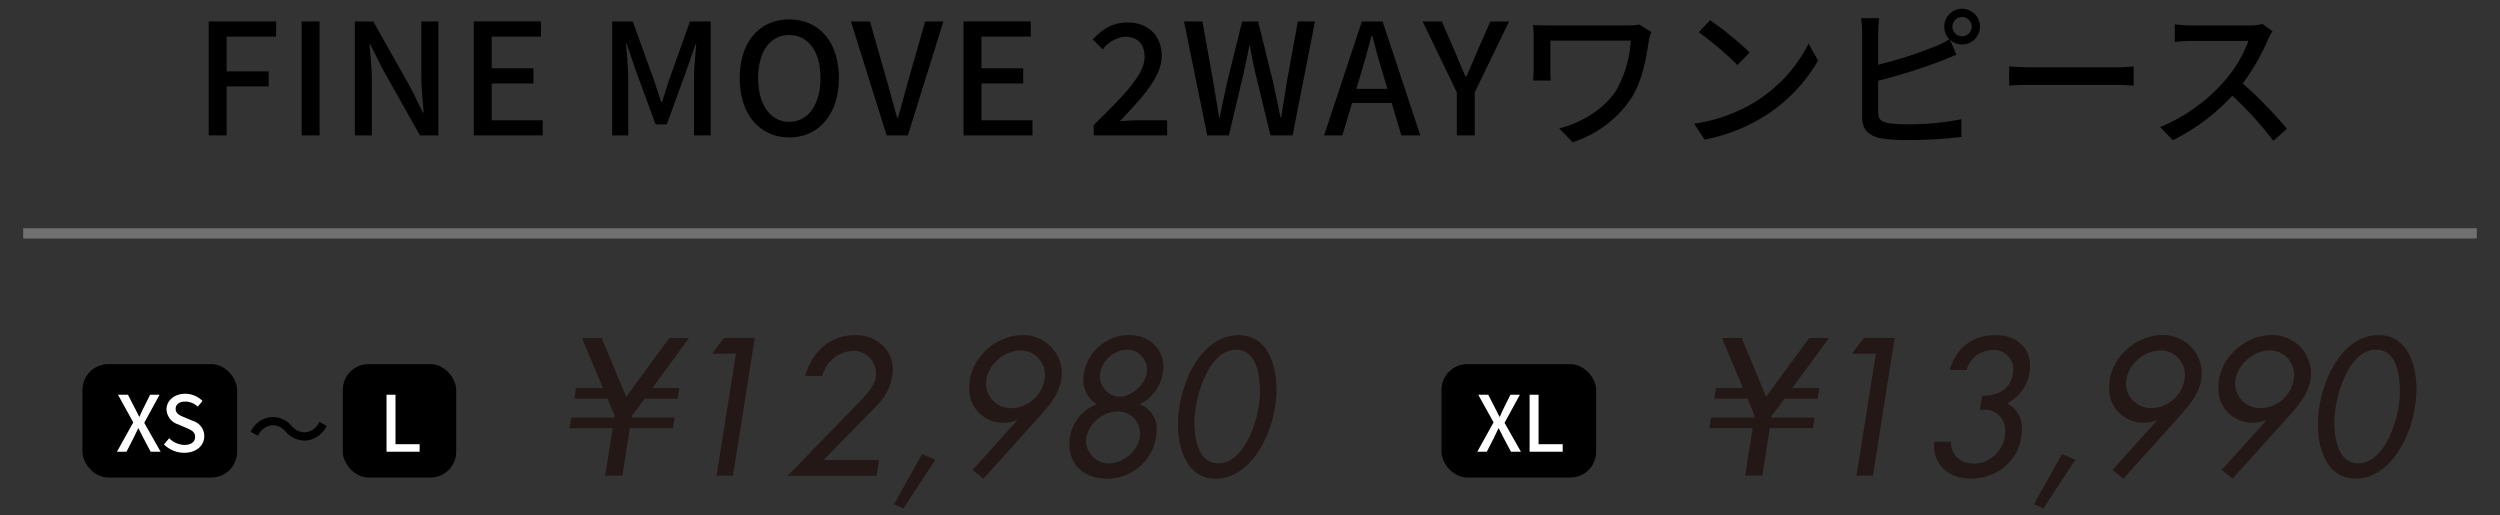 <svg xmlns="http://www.w3.org/2000/svg" xmlns:xlink="http://www.w3.org/1999/xlink" width="485" height="100" viewBox="0 0 485 100"><rect x="0" y="0" width="485" height="100" fill="#333333" stroke="none"/><defs><clipPath id="a"><rect width="485" height="100" transform="translate(398 9089)" fill="none"/></clipPath></defs><g transform="translate(-398 -9089)" clip-path="url(#a)"><path d="M-201.51,0h3.48V-9.51h8.16v-2.91h-8.16v-6.75h9.6v-2.94h-13.08Zm18.03,0H-180V-22.11h-3.48Zm10.32,0h3.3V-10.41c0-2.4-.27-4.95-.45-7.23h.15l2.31,4.62L-160.53,0h3.57V-22.11h-3.3v10.32c0,2.4.27,5.07.45,7.35h-.15l-2.31-4.68-7.32-12.99h-3.57Zm23.07,0h13.38V-2.94h-9.9v-7.14h8.1v-2.94h-8.1v-6.15h9.57v-2.94h-13.05Zm26.85,0h3.12V-10.92c0-1.98-.27-4.83-.42-6.84h.12l1.74,5.1,3.87,10.53h2.16l3.84-10.53,1.77-5.1h.12c-.18,2.01-.45,4.86-.45,6.84V0h3.24V-22.11h-4.02l-3.99,11.19c-.51,1.47-.93,2.97-1.44,4.44h-.15c-.51-1.47-.96-2.97-1.47-4.44l-4.05-11.19h-3.99Zm34.35.39c5.67,0,9.63-4.41,9.63-11.52S-83.22-22.5-88.89-22.5s-9.6,4.26-9.6,11.37S-94.56.39-88.89.39Zm0-3.03c-3.66,0-6.03-3.33-6.03-8.49,0-5.19,2.37-8.34,6.03-8.34s6.06,3.15,6.06,8.34C-82.83-5.97-85.23-2.64-88.89-2.64ZM-69.99,0h4.11l6.9-22.11h-3.54l-3.27,11.46c-.72,2.52-1.23,4.68-2.01,7.23h-.15c-.75-2.55-1.26-4.71-2.01-7.23l-3.27-11.46h-3.69Zm14.91,0H-41.7V-2.94h-9.9v-7.14h8.1v-2.94h-8.1v-6.15h9.57v-2.94H-55.08Zm25.26,0h14.25V-2.94h-5.61c-1.08,0-2.49.09-3.6.21,4.59-4.8,8.16-8.76,8.16-12.69,0-3.9-2.61-6.48-6.66-6.48-2.88,0-4.83,1.26-6.72,3.3l1.95,1.92a5.988,5.988,0,0,1,4.35-2.46c2.49,0,3.75,1.56,3.75,3.9,0,3.36-3.72,7.2-9.87,13.23ZM-7.8,0h4.2L-.69-12.27c.36-1.74.72-3.39,1.05-5.07H.48c.3,1.68.63,3.33,1.02,5.07L4.47,0H8.76l4.35-22.11H9.78L7.68-10.59c-.36,2.31-.75,4.68-1.11,7.08H6.42c-.51-2.4-.99-4.77-1.5-7.08L2.07-22.11H-1.02L-3.87-10.59c-.51,2.34-1.02,4.71-1.5,7.08h-.12c-.39-2.37-.78-4.74-1.17-7.08L-8.73-22.11H-12.3ZM22.02-12c.72-2.4,1.41-4.83,2.04-7.35h.15c.66,2.49,1.32,4.95,2.07,7.35l.87,2.97H21.12ZM14.88,0h3.54l1.89-6.3h7.68L29.85,0h3.69L26.22-22.11H22.2ZM40.62,0H44.1V-8.37l6.66-13.74H47.13l-2.58,5.88c-.66,1.65-1.38,3.18-2.1,4.86h-.12c-.75-1.68-1.38-3.21-2.07-4.86l-2.55-5.88H33.99L40.62-8.37ZM78.36-20.04l-2.31-1.47a10.942,10.942,0,0,1-2.31.18H58.8c-1.32,0-2.55-.03-3.39-.09.06.72.12,1.5.12,2.22v6.39c0,.66-.06,1.35-.12,2.16h3.45a21.057,21.057,0,0,1-.09-2.16v-5.58h15.6a22.439,22.439,0,0,1-2.79,9.6c-2.43,3.78-6.87,6.36-11.1,7.44l2.61,2.67A21.589,21.589,0,0,0,74.46-7.2c2.22-3.51,2.88-7.8,3.42-11.19A9.225,9.225,0,0,1,78.36-20.04Zm11.4-2.31-2.19,2.34a65.07,65.07,0,0,1,7.5,6.36l2.37-2.43A62.953,62.953,0,0,0,89.76-22.35ZM86.67-2.28,88.68.81a33.077,33.077,0,0,0,11.49-4.47A30.674,30.674,0,0,0,110.7-14.52l-1.83-3.27A28.563,28.563,0,0,1,98.46-6.48,31.172,31.172,0,0,1,86.67-2.28Zm50.1-18.81a1.9,1.9,0,0,1,1.89-1.89,1.9,1.9,0,0,1,1.86,1.89,1.869,1.869,0,0,1-1.86,1.86A1.876,1.876,0,0,1,136.77-21.09Zm-1.59,0a3.5,3.5,0,0,0,.99,2.43,15.884,15.884,0,0,1-2.85,1.44,82.379,82.379,0,0,1-10.95,3.51v-6.27a27.221,27.221,0,0,1,.18-2.76h-3.51a17.905,17.905,0,0,1,.21,2.76V-3.57c0,2.52,1.38,3.72,3.81,4.17a32.69,32.69,0,0,0,4.92.3A87.857,87.857,0,0,0,138.51.3V-3.15a50.1,50.1,0,0,1-10.35.99,25.87,25.87,0,0,1-3.75-.21c-1.41-.3-2.04-.66-2.04-2.1v-6.12a115.965,115.965,0,0,0,12.03-3.78c.96-.36,2.16-.9,3.15-1.29l-1.26-2.91a3.494,3.494,0,0,0,2.37.93,3.45,3.45,0,0,0,3.45-3.45,3.476,3.476,0,0,0-3.45-3.48A3.482,3.482,0,0,0,135.18-21.09Zm12.6,7.71v3.72c1.02-.09,2.82-.15,4.47-.15h16.32c1.32,0,2.7.12,3.36.15v-3.72c-.75.06-1.92.18-3.36.18H152.25C150.63-13.2,148.77-13.32,147.78-13.38Zm51.09-6.81-1.95-1.44a9.1,9.1,0,0,1-2.61.3H183.18a32.1,32.1,0,0,1-3.27-.21v3.39c.48-.03,2.1-.18,3.27-.18h11.01a24.682,24.682,0,0,1-4.77,7.92,33.709,33.709,0,0,1-12.33,8.79L179.52.93a39.382,39.382,0,0,0,11.55-8.64,67.327,67.327,0,0,1,7.95,8.76l2.64-2.34a79.74,79.74,0,0,0-8.58-8.79A41.062,41.062,0,0,0,198-18.63,10.355,10.355,0,0,1,198.87-20.19Z" transform="translate(640 9115.268)"/><path d="M476,1H0V-1H476Z" transform="translate(402.5 9134.268)" fill="#707070"/><g transform="translate(506.83 9150.22)"><path d="M7.9,4.36l4.75,11.41L21.01,4.36h3.83l-7.12,9.71h5.24l-.32,2.05H16.23l-2.48,3.33-.07.35h8.36l-.32,2.05H13.36l-1.45,9.21H8.58l1.45-9.21H1.67l.32-2.05h8.36l.07-.35L9.04,16.12H2.59l.32-2.05H8.15L4.07,4.36Z" fill="#231815"/><path d="M37.59,4.36,33.37,31.07H30.18L33.94,7.4H29.3l2.3-3.05h5.99Z" fill="#231815"/><path d="M61.44,17.29,50.95,28.03H61.72l-.5,3.05H43.97l13.61-14c3.22-3.29,3.54-4.43,3.54-5.85a4.414,4.414,0,0,0-4.5-4.39,6.47,6.47,0,0,0-5.92,4.89H47.37c1.38-4.85,4.92-7.94,9.74-7.94,4.11,0,7.26,2.83,7.26,6.63a10.043,10.043,0,0,1-2.94,6.87Z" fill="#231815"/><path d="M72.64,27.96l-6.2,9.46-1.84-.81,5.46-9.74,2.59,1.1Z" fill="#231815"/><path d="M92.94,19.45,81.96,31.64l-2.13-1.67,8.65-9.6-.07-.07a6.678,6.678,0,0,1-2.66.5,6.579,6.579,0,0,1-6.55-6.91c0-5.6,5.17-10.1,10.31-10.1a7.471,7.471,0,0,1,7.65,7.26c0,2.45-.78,4.61-4.22,8.4Zm.95-7.79a4.734,4.734,0,0,0-4.64-4.89c-3.44,0-6.8,3.05-6.8,6.52a4.855,4.855,0,0,0,4.85,4.68A6.647,6.647,0,0,0,93.89,11.66Z" fill="#231815"/><path d="M112.28,17.22a5.082,5.082,0,0,1,3.29,5.1,9.568,9.568,0,0,1-9.74,9.32c-4.18,0-7.19-2.59-7.19-6.56a8.081,8.081,0,0,1,5.35-7.87,5.484,5.484,0,0,1-2.66-4.75,8.937,8.937,0,0,1,8.93-8.68c3.86,0,6.59,2.59,6.59,6.2a8.124,8.124,0,0,1-4.57,7.23Zm.07,5.64a4.266,4.266,0,0,0-4.46-4.25c-2.98,0-6.02,2.83-6.02,5.78a4.459,4.459,0,0,0,4.46,4.29c2.83,0,6.02-2.66,6.02-5.81Zm1.35-12.37a3.865,3.865,0,0,0-3.93-3.86,5.506,5.506,0,0,0-5.24,5.17,4.105,4.105,0,0,0,3.83,3.97c2.41,0,5.35-2.69,5.35-5.28Z" fill="#231815"/><path d="M127.02,31.64c-5.7,0-7.33-5.92-7.33-10.59,0-7.33,4.29-17.25,11.76-17.25,5.67,0,7.37,5.78,7.37,10.52,0,7.69-4.61,17.33-11.8,17.33Zm8.58-16.61c0-3.19-.46-8.4-4.64-8.4-5.28,0-8.08,9.04-8.08,14.1,0,3.01.71,7.94,4.64,7.94C132.84,28.67,135.6,19.53,135.6,15.03Z" fill="#231815"/></g><path d="M7.424-5.52a4.9,4.9,0,0,0,3.7,1.728,4.858,4.858,0,0,0,4.24-2.864l-1.408-.768a3.337,3.337,0,0,1-2.816,2.032A3.309,3.309,0,0,1,8.576-6.64a4.9,4.9,0,0,0-3.7-1.728A4.858,4.858,0,0,0,.64-5.5l1.408.768A3.337,3.337,0,0,1,4.864-6.768,3.309,3.309,0,0,1,7.424-5.52Z" transform="translate(446 9178.268)"/><rect width="30" height="22" rx="5" transform="translate(414 9159.639)"/><path d="M-8.663,0h1.845l1.41-2.745c.27-.57.555-1.125.855-1.8h.06c.345.675.63,1.23.915,1.8L-2.123,0H-.188l-3.18-5.61L-.4-11.055h-1.83l-1.3,2.6C-3.788-7.95-4-7.455-4.283-6.8h-.075c-.33-.66-.57-1.155-.84-1.665l-1.335-2.6H-8.467L-5.5-5.7ZM4.388.2C6.8.2,8.273-1.245,8.273-3.015A3.082,3.082,0,0,0,6.023-6L4.508-6.645c-.9-.36-1.785-.72-1.785-1.68,0-.87.735-1.41,1.86-1.41a3.516,3.516,0,0,1,2.43.99l.915-1.11A4.729,4.729,0,0,0,4.582-11.25c-2.1,0-3.63,1.305-3.63,3.045A3.176,3.176,0,0,0,3.2-5.31l1.53.66c1.02.45,1.77.765,1.77,1.77,0,.93-.75,1.56-2.085,1.56a4.28,4.28,0,0,1-2.94-1.305l-1.02,1.2A5.508,5.508,0,0,0,4.388.2Z" transform="translate(429.353 9176.639)" fill="#fff"/><rect width="22" height="22" rx="5" transform="translate(464.5 9159.639)"/><path d="M-2.73,0H3.69V-1.47H-.99v-9.585H-2.73Z" transform="translate(475.717 9176.639)" fill="#fff"/><rect width="30" height="22" rx="5" transform="translate(677.65 9159.639)"/><path d="M-8.415,0H-6.57l1.41-2.745c.27-.57.555-1.125.855-1.8h.06c.345.675.63,1.23.915,1.8L-1.875,0H.06L-3.12-5.61l2.97-5.445H-1.98l-1.3,2.6c-.255.51-.465,1.005-.75,1.665H-4.11c-.33-.66-.57-1.155-.84-1.665l-1.335-2.6H-8.22L-5.25-5.7ZM1.74,0H8.16V-1.47H3.48v-9.585H1.74Z" transform="translate(693.003 9176.639)" fill="#fff"/><g transform="translate(727.98 9150.21)"><path d="M7.9,4.36l4.75,11.41L21.01,4.36h3.83l-7.12,9.71h5.24l-.32,2.05H16.23l-2.48,3.33-.07.35h8.36l-.32,2.05H13.36l-1.45,9.21H8.58l1.45-9.21H1.67l.32-2.05h8.36l.07-.35L9.04,16.12H2.59l.32-2.05H8.15L4.07,4.36Z" fill="#231815"/><path d="M37.59,4.36,33.37,31.07H30.18L33.94,7.4H29.3l2.3-3.05h5.99Z" fill="#231815"/><path d="M59.38,17.01a5.333,5.333,0,0,1,2.87,5.14c0,5.42-4.32,9.5-9.96,9.5-4.22,0-7.05-2.73-7.05-6.24a7.081,7.081,0,0,1,.04-.92H48.5c0,2.52,1.77,4.25,4.5,4.25a6.2,6.2,0,0,0,6.02-6.34,3.923,3.923,0,0,0-4.25-4.11c-.21,0-.42.04-.64.04l.43-2.76c5.1,0,6.02-3.29,6.02-5.07a3.664,3.664,0,0,0-4-3.79,5.184,5.184,0,0,0-5.03,3.83H48.26c1.42-4.5,4.57-6.73,8.89-6.73,4.04,0,6.7,2.37,6.7,5.99a8.141,8.141,0,0,1-4.46,7.23Z" fill="#231815"/><path d="M72.64,27.96l-6.2,9.46-1.84-.81,5.46-9.74,2.59,1.1Z" fill="#231815"/><path d="M92.94,19.45,81.96,31.64l-2.13-1.67,8.65-9.6-.07-.07a6.678,6.678,0,0,1-2.66.5,6.579,6.579,0,0,1-6.55-6.91c0-5.6,5.17-10.1,10.31-10.1a7.471,7.471,0,0,1,7.65,7.26c0,2.45-.78,4.61-4.22,8.4Zm.95-7.79a4.734,4.734,0,0,0-4.64-4.89c-3.44,0-6.8,3.05-6.8,6.52a4.855,4.855,0,0,0,4.85,4.68A6.647,6.647,0,0,0,93.89,11.66Z" fill="#231815"/><path d="M114.13,19.45,103.15,31.64l-2.13-1.67,8.65-9.6-.07-.07a6.678,6.678,0,0,1-2.66.5,6.579,6.579,0,0,1-6.55-6.91c0-5.6,5.17-10.1,10.31-10.1a7.471,7.471,0,0,1,7.65,7.26c0,2.45-.78,4.61-4.22,8.4Zm.95-7.79a4.734,4.734,0,0,0-4.64-4.89c-3.44,0-6.8,3.05-6.8,6.52a4.855,4.855,0,0,0,4.85,4.68A6.647,6.647,0,0,0,115.08,11.66Z" fill="#231815"/><path d="M127.02,31.64c-5.7,0-7.33-5.92-7.33-10.59,0-7.33,4.29-17.25,11.76-17.25,5.67,0,7.37,5.78,7.37,10.52,0,7.69-4.61,17.33-11.8,17.33Zm8.58-16.61c0-3.19-.46-8.4-4.64-8.4-5.28,0-8.08,9.04-8.08,14.1,0,3.01.71,7.94,4.64,7.94C132.84,28.67,135.6,19.53,135.6,15.03Z" fill="#231815"/></g></g></svg>